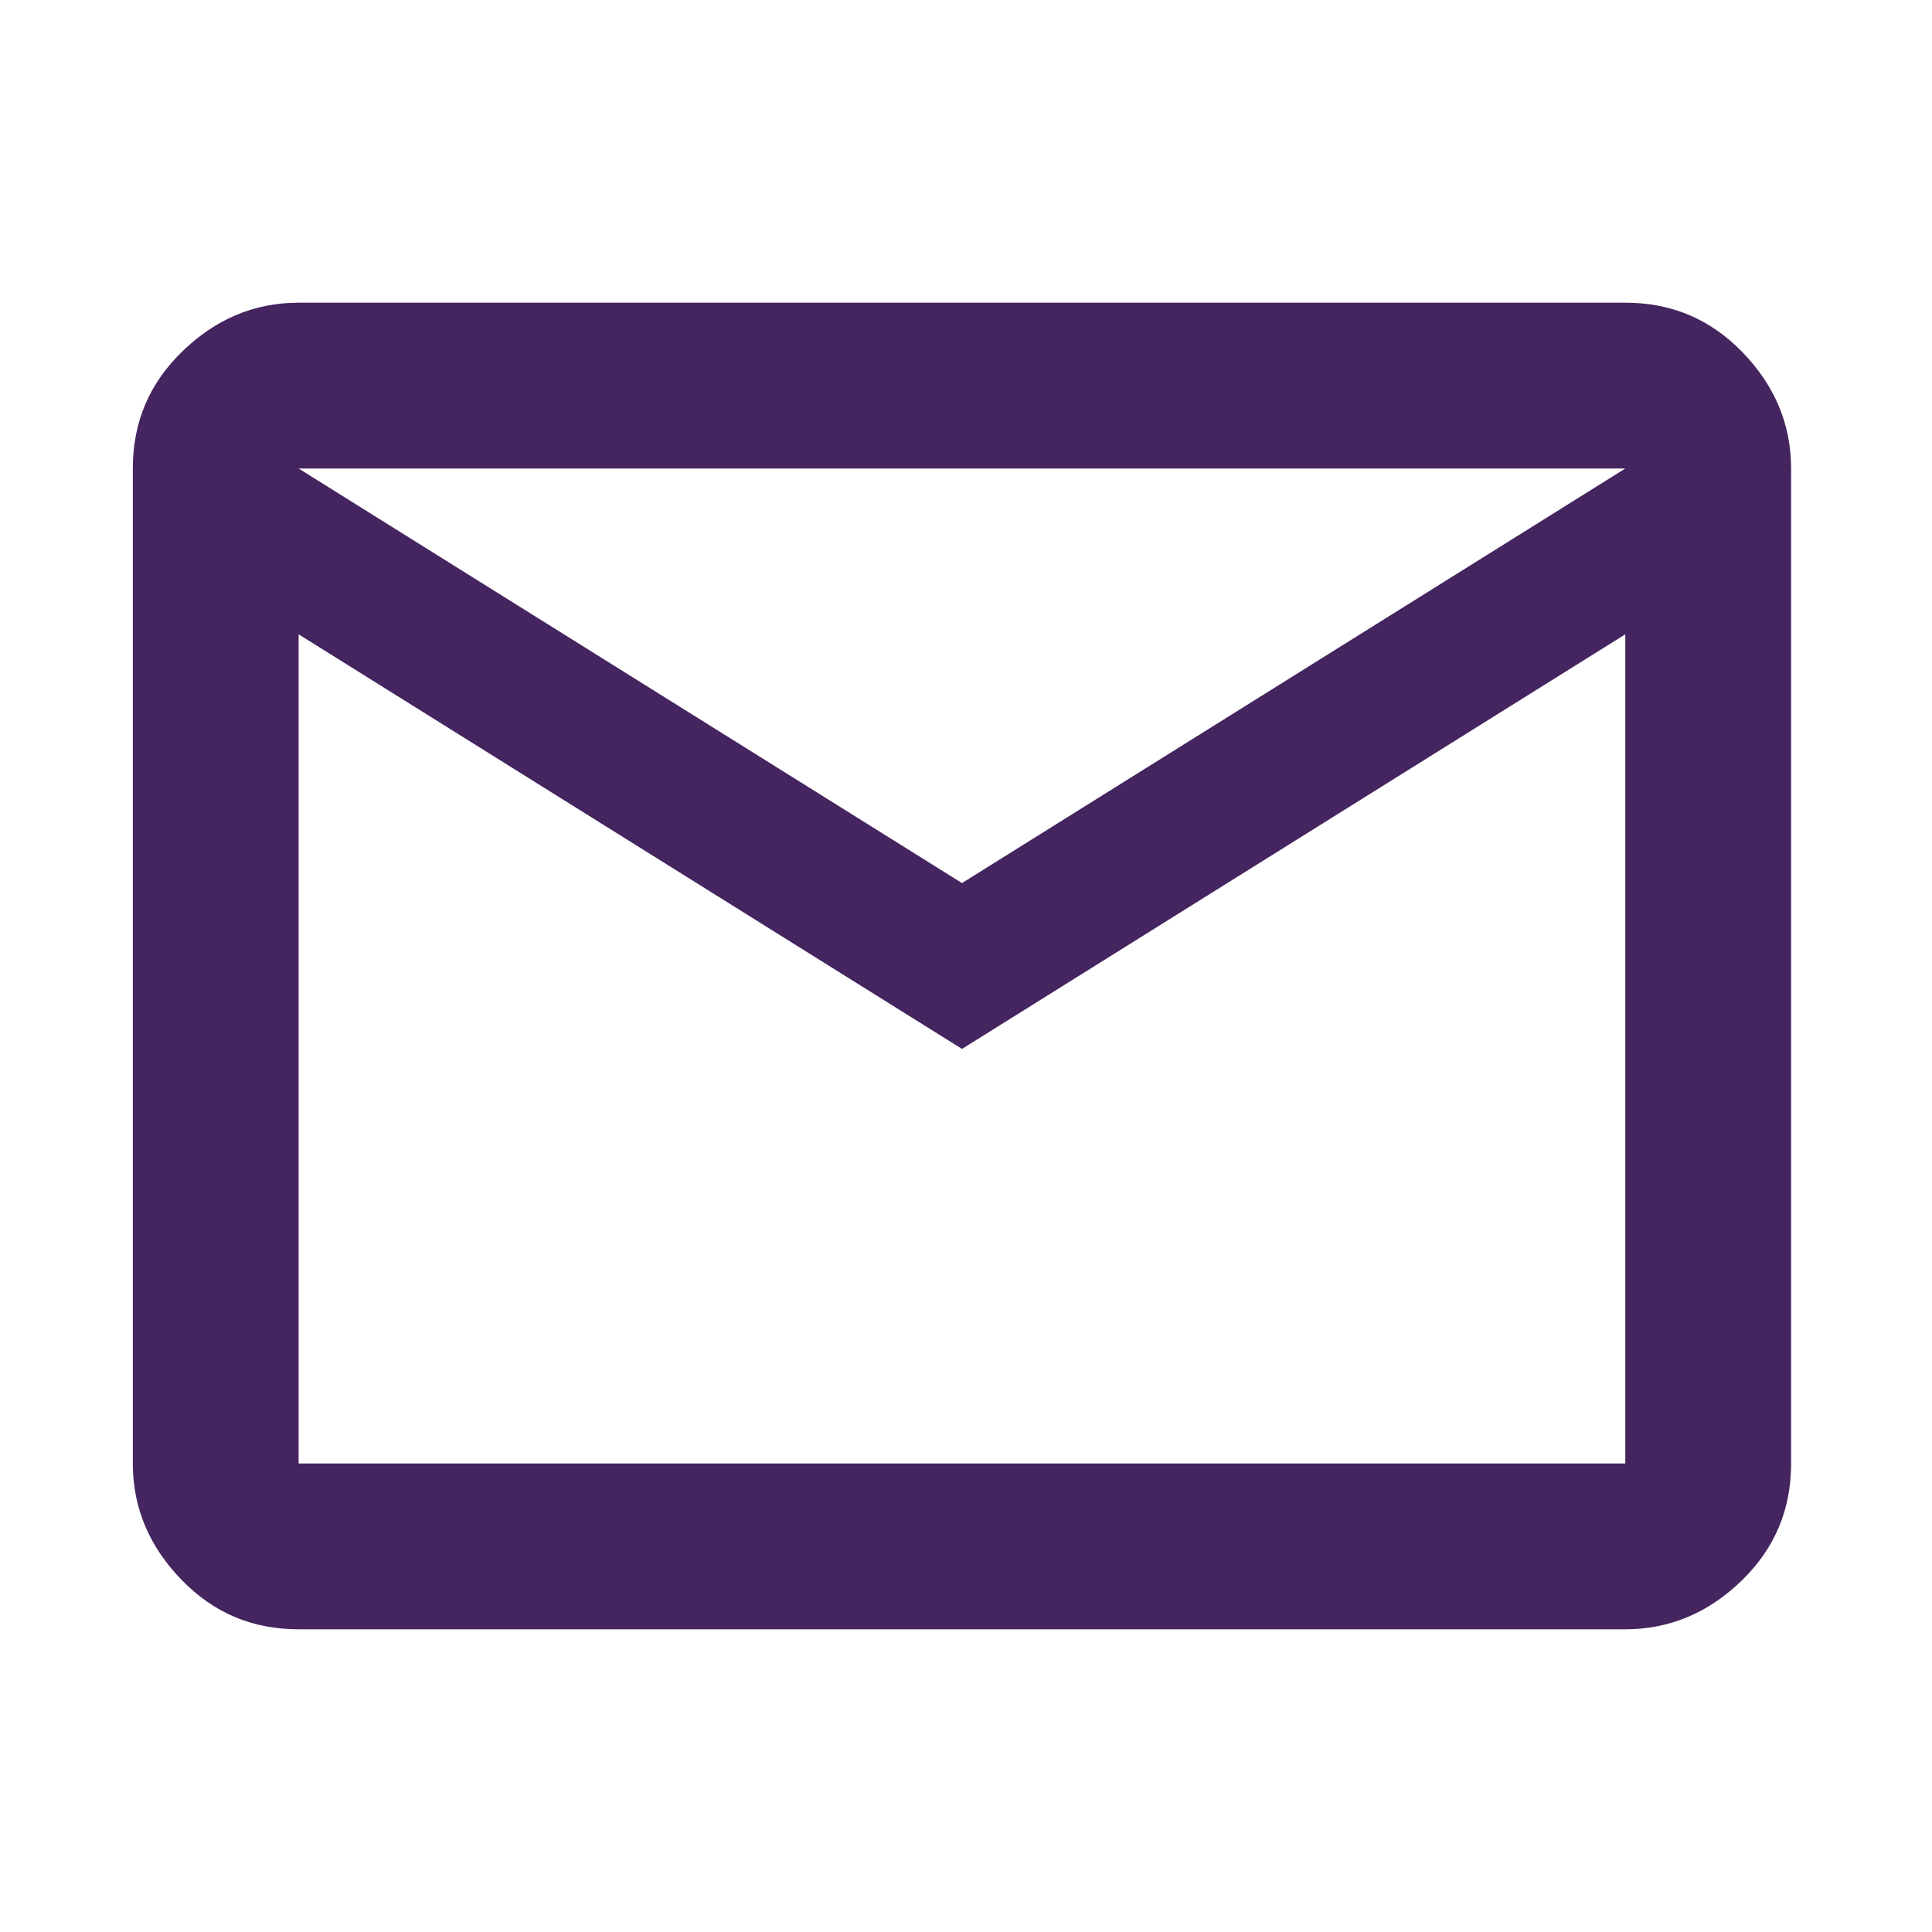 <svg width="28" height="28" viewBox="0 0 28 28" fill="none" xmlns="http://www.w3.org/2000/svg">
<path d="M4.328 23.613C3.663 23.613 3.103 23.38 2.637 22.902C2.17 22.423 1.925 21.863 1.925 21.21V6.79C1.925 6.125 2.158 5.565 2.637 5.098C3.115 4.632 3.675 4.387 4.328 4.387H23.555C24.22 4.387 24.78 4.62 25.247 5.098C25.713 5.577 25.958 6.137 25.958 6.79V21.21C25.958 21.875 25.725 22.435 25.247 22.902C24.768 23.368 24.208 23.613 23.555 23.613H4.328ZM13.942 15.202L4.328 9.193V21.21H23.555V9.193L13.942 15.202ZM13.942 12.798L23.555 6.79H4.328L13.942 12.798ZM4.328 9.193V6.79V21.21V9.193Z" fill="#452560"/>
</svg>
